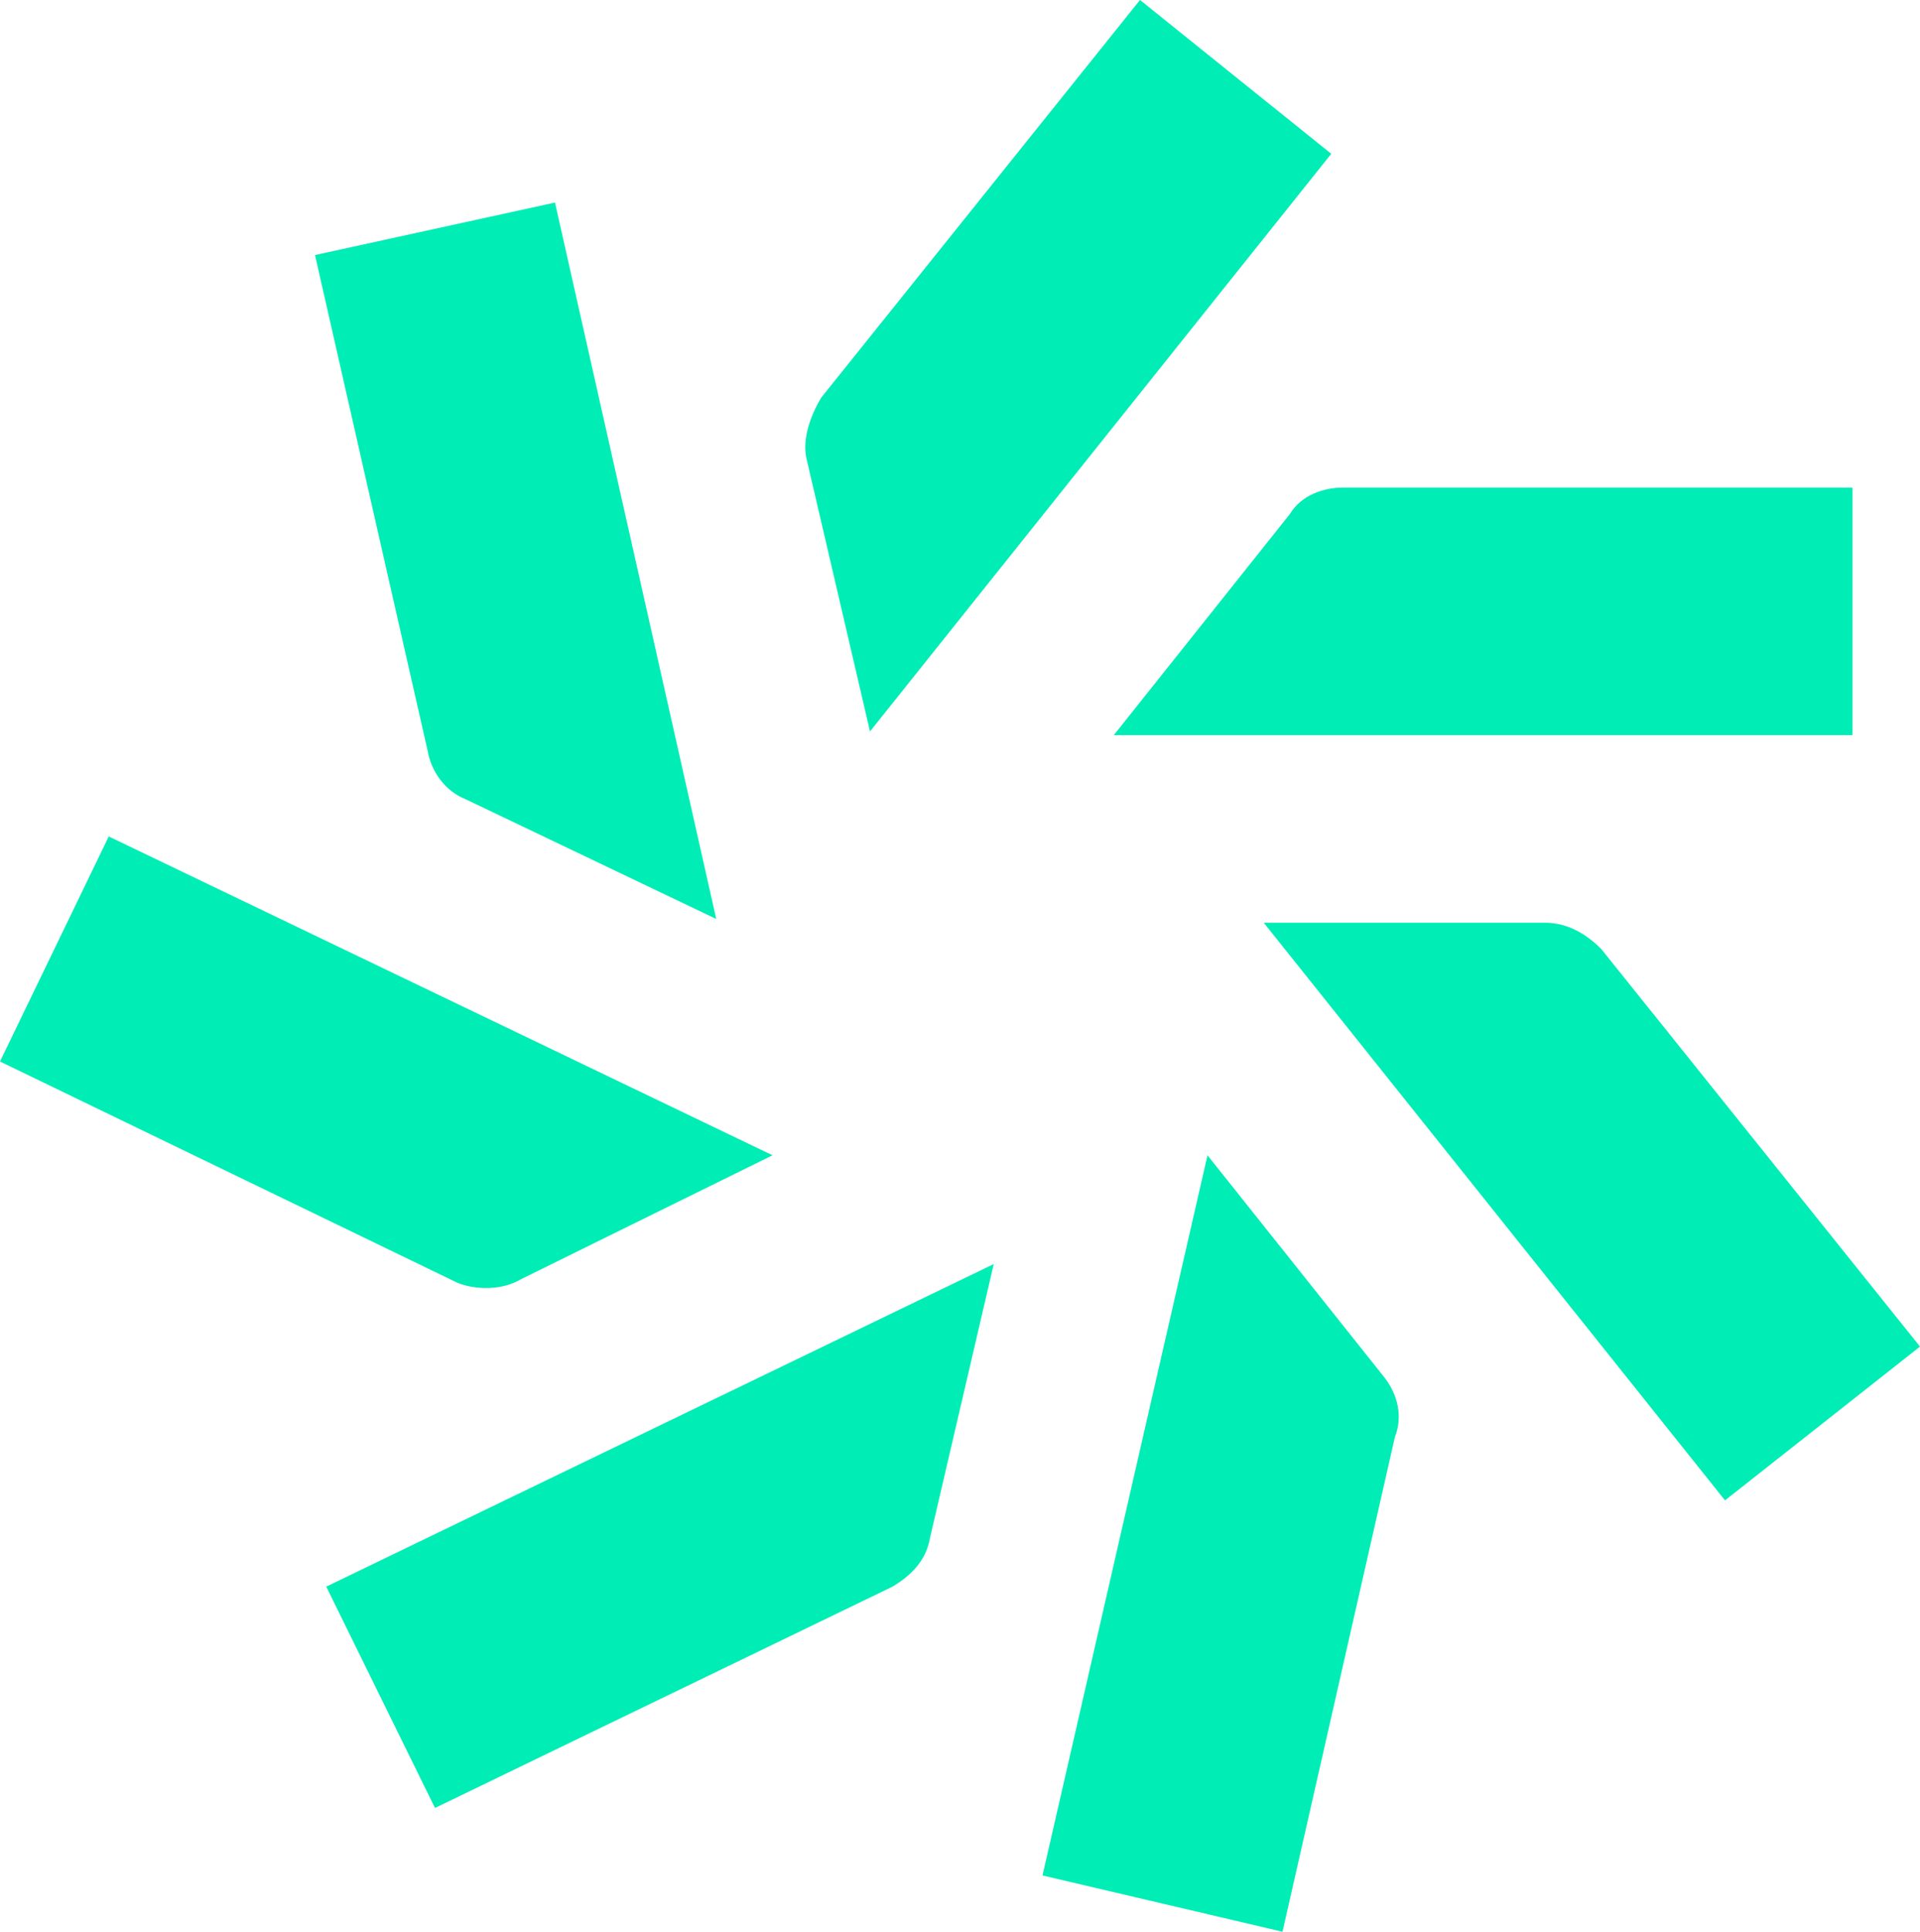 <svg version="1.1" id="Layer_1" xmlns="http://www.w3.org/2000/svg" xmlns:xlink="http://www.w3.org/1999/xlink" x="0px" y="0px" viewBox="0 0 51.2 51.5" style="enable-background:new 0 0 51.2 51.5;" xml:space="preserve">
 <style type="text/css">
  .st0{display:none;}
	.st1{display:inline;}
	.st2{fill-rule:evenodd;clip-rule:evenodd;fill:#00EDB5;}
	.st3{fill:#00EDB5;}
 </style>
 <g id="Layer_1_1_" class="st0">
  <title>
   Logo C teal@2x
  </title>
  <desc>
   Created with Sketch.
  </desc>
  <g id="Teal-logo" class="st1">
   <g id="Desktop-1024" transform="translate(-26, -37)">
    <g id="blue-_x2F_-teal--header" transform="translate(-88.219, -199.859)">
     <g id="logo-bg-colour-nav" transform="translate(0.219, 0.859)">
      <g id="Logo-wide" transform="translate(33, 0)">
       <path id="Logo-C-teal" class="st2" d="M111.1,255.5h20v-6.6h-14.7L111.1,255.5z M104.5,255.5L117,240l-5.2-4.1l-9.1,11.4
							L104.5,255.5z M100.4,260.6L96,241.2l-6.5,1.5l3.3,14.2L100.4,260.6z M101.9,266.9l-18-8.6l-2.9,6l13.2,6.3L101.9,266.9z
							 M107.8,269.8l-18,8.6l2.9,6l13.2-6.3L107.8,269.8z M113.7,266.9l-4.4,19.4l6.5,1.5l3.3-14.2L113.7,266.9z M115.1,260.6
							l12.5,15.6l5.2-4.1l-9.1-11.4L115.1,260.6z M311.5,257h-17.4v19.1h4.4v-15h8.5v15h4.4V257H311.5z M217.2,257v19.1h4.4v-15h6.5
							V257H217.2z M317.1,270.6c1.7,0,2.9,1.3,2.9,2.9s-1.3,2.9-2.9,2.9c-1.7,0-2.9-1.3-2.9-2.9
							C314.1,271.9,315.4,270.6,317.1,270.6L317.1,270.6z M280.3,272.5c3.2,0,5.8-2.6,5.8-5.9s-2.5-5.9-5.8-5.9
							c-3.2,0-5.8,2.6-5.8,5.9S277,272.5,280.3,272.5L280.3,272.5z M290.3,257v19.1h-4.5v-2.8c-1.4,2-3.8,3.2-6.5,3.2
							c-5.3,0-9.4-4.4-9.4-10s4.1-10,9.4-10c2.7,0,5.1,1.1,6.5,3.1V257L290.3,257L290.3,257z M262.5,276.1h4.5V257h-4.5V276.1z
							 M264.7,254.2c-1.5,0-2.8-1.2-2.8-2.8s1.3-2.8,2.8-2.8c1.6,0,2.8,1.3,2.8,2.8C267.5,253,266.3,254.2,264.7,254.2L264.7,254.2z
							 M248.6,272.5c3.2,0,5.8-2.6,5.8-5.9s-2.5-5.9-5.8-5.9c-3.2,0-5.8,2.6-5.8,5.9S245.3,272.5,248.6,272.5L248.6,272.5z
							 M254.1,276.1v-2.7c-1.4,2-3.8,3.2-6.5,3.2c-5.3,0-9.4-4.3-9.4-10c0-5.6,4.1-10,9.4-10c2.7,0,5.1,1.1,6.5,3.1v-10.8h4.5v27.3
							h-4.5V276.1z M230.8,276.1h4.5V257h-4.5V276.1z M233,254.2c-1.5,0-2.8-1.2-2.8-2.8s1.3-2.8,2.8-2.8c1.6,0,2.8,1.3,2.8,2.8
							C235.8,253,234.6,254.2,233,254.2L233,254.2z M209.9,264.7c-0.3-2.5-2.3-4.4-5.1-4.4c-2.7,0-4.8,2.2-5.1,4.4H209.9z
							 M213.7,271.7c-1.6,3-4.6,4.9-8.6,4.9c-5.8,0-10-4.1-10-10c0-5.7,4.2-10,9.7-10c5.6,0,9.5,4.3,9.5,10c0,0.4,0,0.8,0,1.4h-14.8
							c0.2,2.8,2.7,4.8,5.5,4.8c2.5,0,3.8-1.2,4.9-2.9L213.7,271.7z M192.1,248.9v27.3h-4.6v-19.4l-9.2,19.4h-3.1l-9.1-19.4v19.4
							h-4.6v-27.3h5.7l9.6,20.7l9.6-20.7L192.1,248.9L192.1,248.9z">
       </path>
      </g>
     </g>
    </g>
   </g>
  </g>
 </g>
 <g id="Layer_2_1_">
  <g>
   <g>
    <path class="st3" d="M42.7,25.3l8.5,10.6L46,40L33.7,24.6h7.5C41.8,24.6,42.3,24.9,42.7,25.3z">
    </path>
    <path class="st3" d="M36.9,36.7l-4.7-5.9L27.8,50l6.4,1.5l3-13.2C37.4,37.8,37.3,37.2,36.9,36.7z">
    </path>
    <path class="st3" d="M24.8,41l1.7-7.3L8.7,42.3l2.9,5.9l12.2-5.9C24.3,42,24.7,41.6,24.8,41z">
    </path>
    <path class="st3" d="M13.9,34.1l6.7-3.3L2.9,22.3l-2.9,6l12.2,5.9C12.7,34.4,13.4,34.4,13.9,34.1z">
    </path>
    <path class="st3" d="M12.4,21.3l6.7,3.2L14.8,5.4L8.4,6.8l3,13.2C11.5,20.6,11.9,21.1,12.4,21.3z">
    </path>
    <path class="st3" d="M21.5,12.2l1.7,7.3L35.5,4.1L30.4,0l-8.5,10.6C21.6,11.1,21.4,11.7,21.5,12.2z">
    </path>
    <path class="st3" d="M34.4,13.7l-4.7,5.9h19.7V13H35.8C35.3,13,34.7,13.2,34.4,13.7z">
    </path>
   </g>
  </g>
 </g>
</svg>